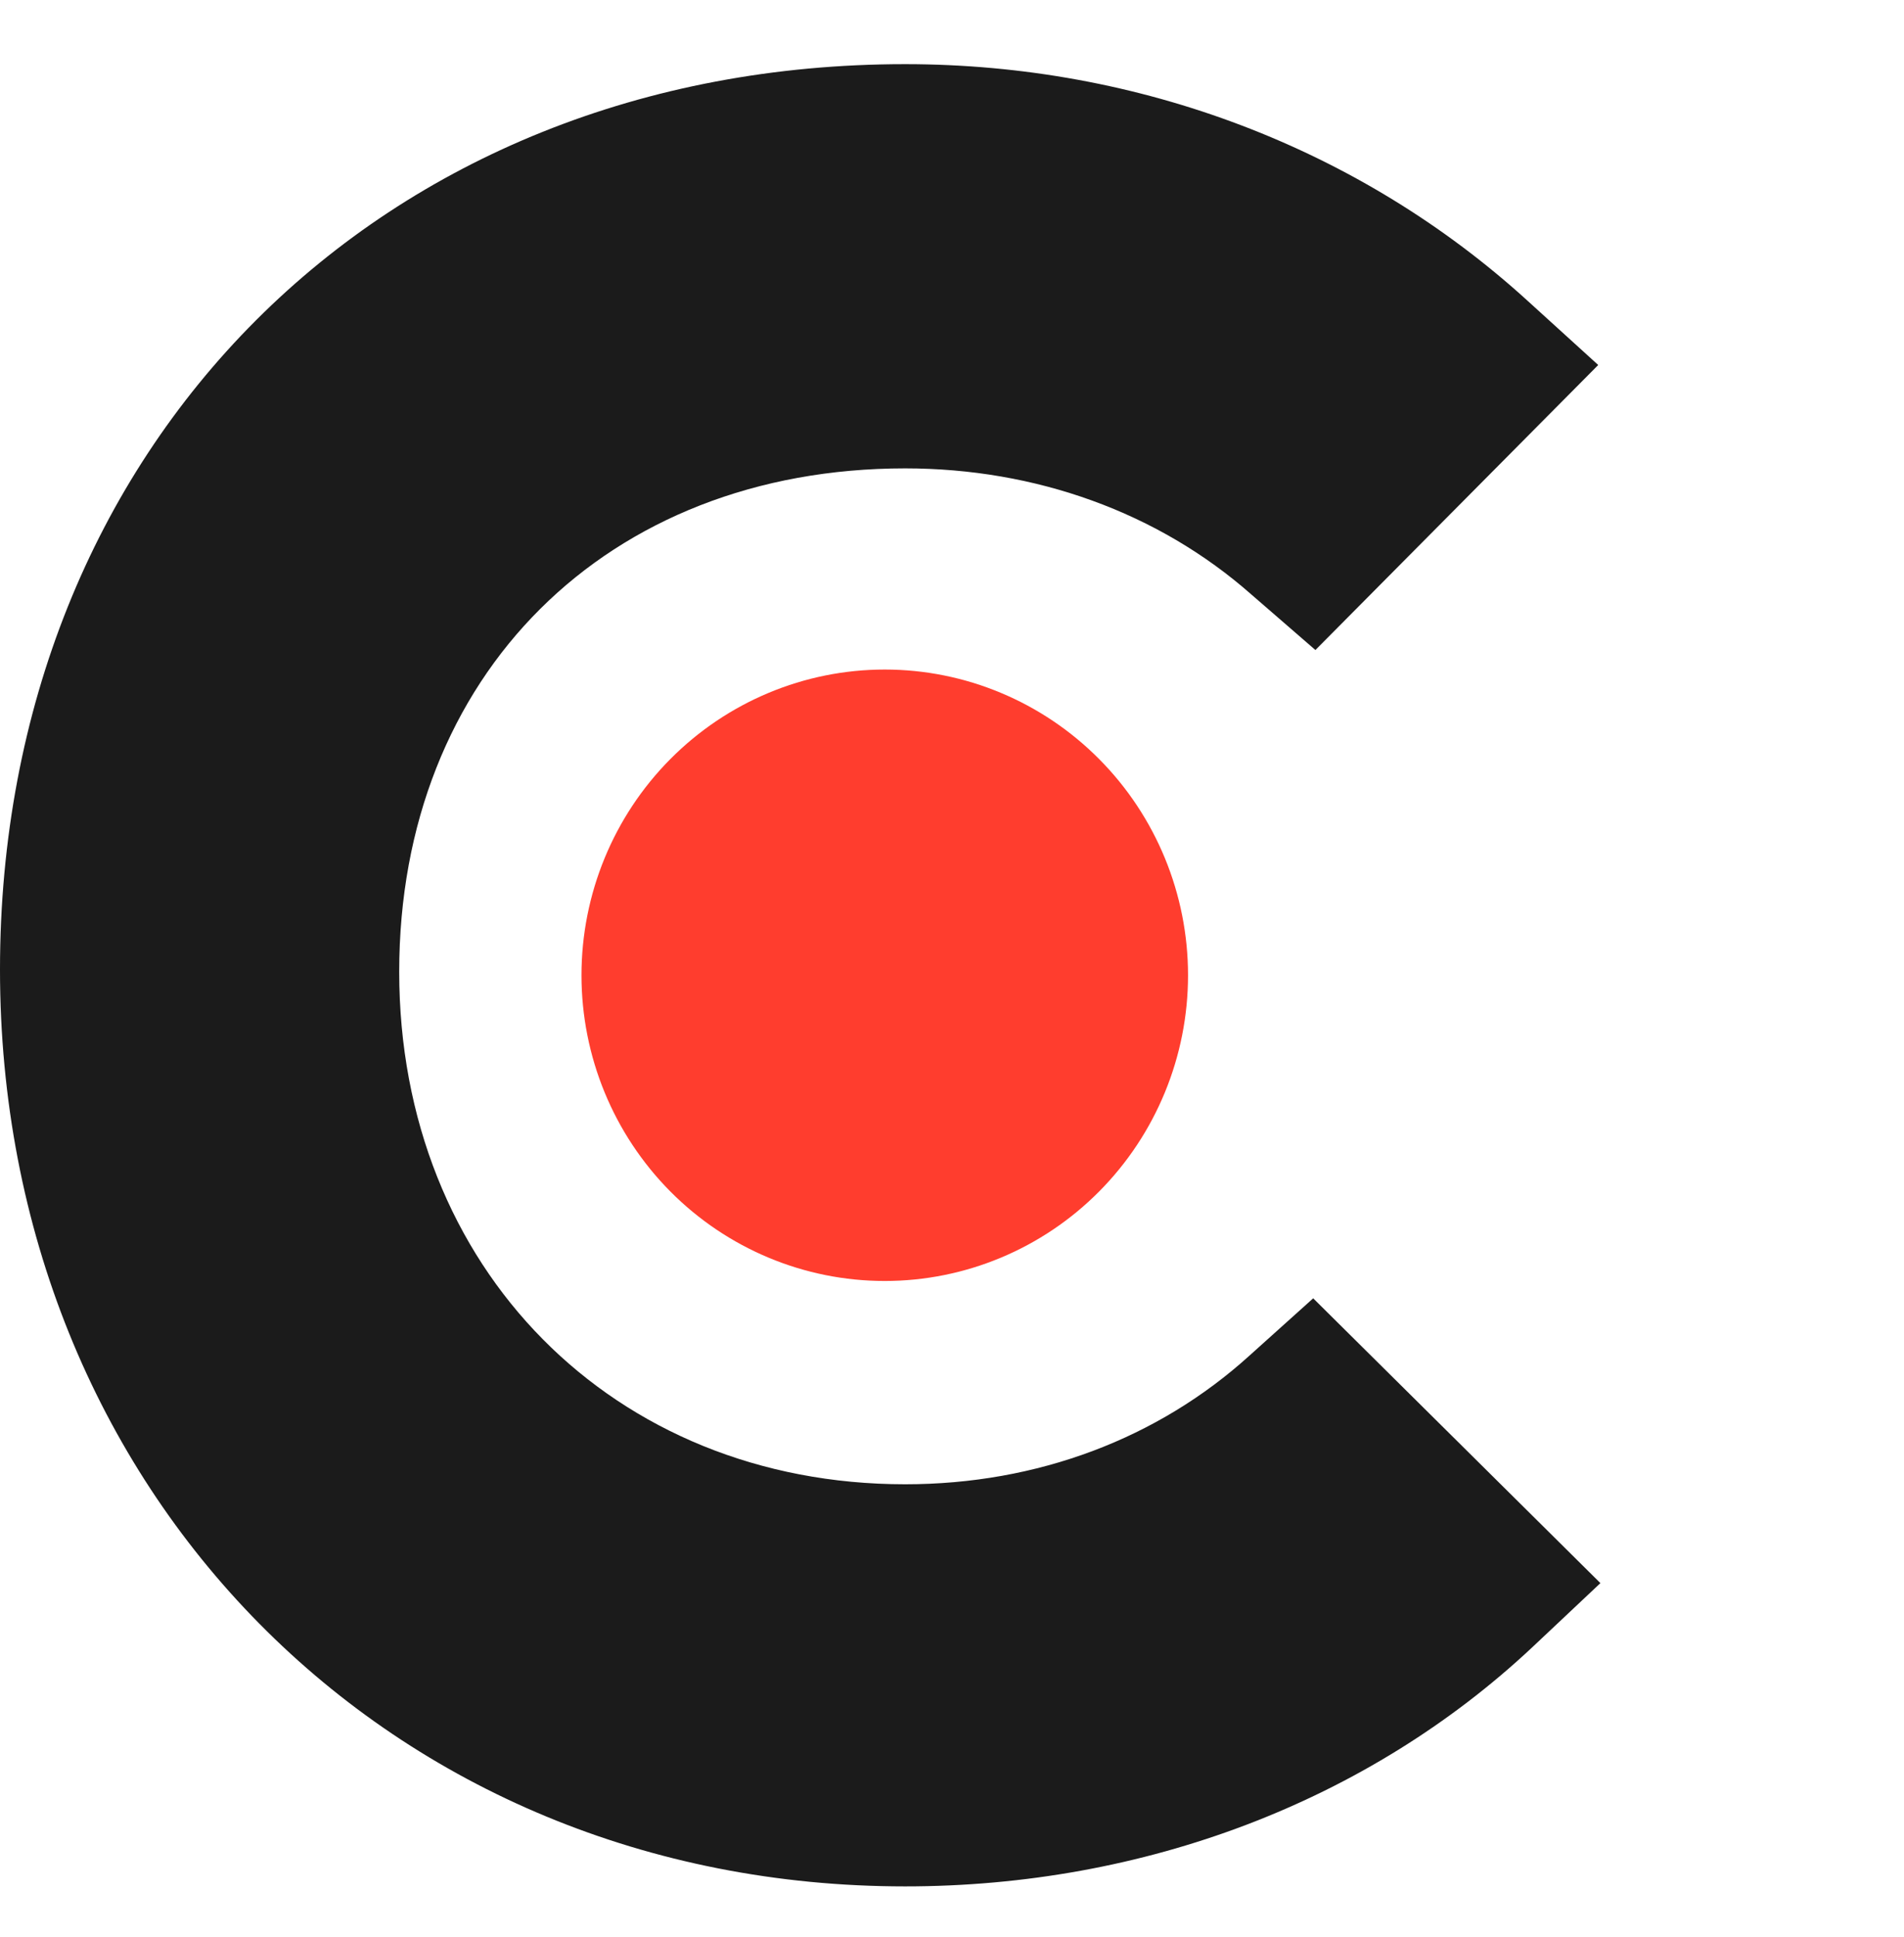 <svg width="60" height="61" viewBox="0 0 60 61" fill="none" xmlns="http://www.w3.org/2000/svg">
<path d="M39.373 42.697C36.495 45.304 32.695 46.749 28.524 46.749C19.331 46.749 12.58 39.947 12.58 30.607C12.58 21.268 19.117 14.752 28.524 14.752C32.622 14.752 36.495 16.128 39.446 18.735L41.452 20.473L50.364 11.496L48.133 9.469C42.889 4.697 35.927 2.021 28.521 2.021C11.999 2.021 0 14.033 0 30.538C0 46.972 12.286 59.414 28.521 59.414C36.065 59.414 43.101 56.737 48.279 51.889L50.433 49.862L41.382 40.892L39.373 42.697Z" fill="#1B1B1B"/>
<path d="M27.881 21.088C30.415 21.088 32.846 22.103 34.638 23.909C36.431 25.714 37.438 28.163 37.438 30.717C37.438 33.271 36.431 35.72 34.638 37.526C32.846 39.332 30.415 40.346 27.881 40.346C25.346 40.346 22.916 39.332 21.123 37.526C19.331 35.72 18.324 33.271 18.324 30.717C18.324 28.163 19.331 25.714 21.123 23.909C22.916 22.103 25.346 21.088 27.881 21.088Z" fill="#FF3D2E"/>
</svg>

